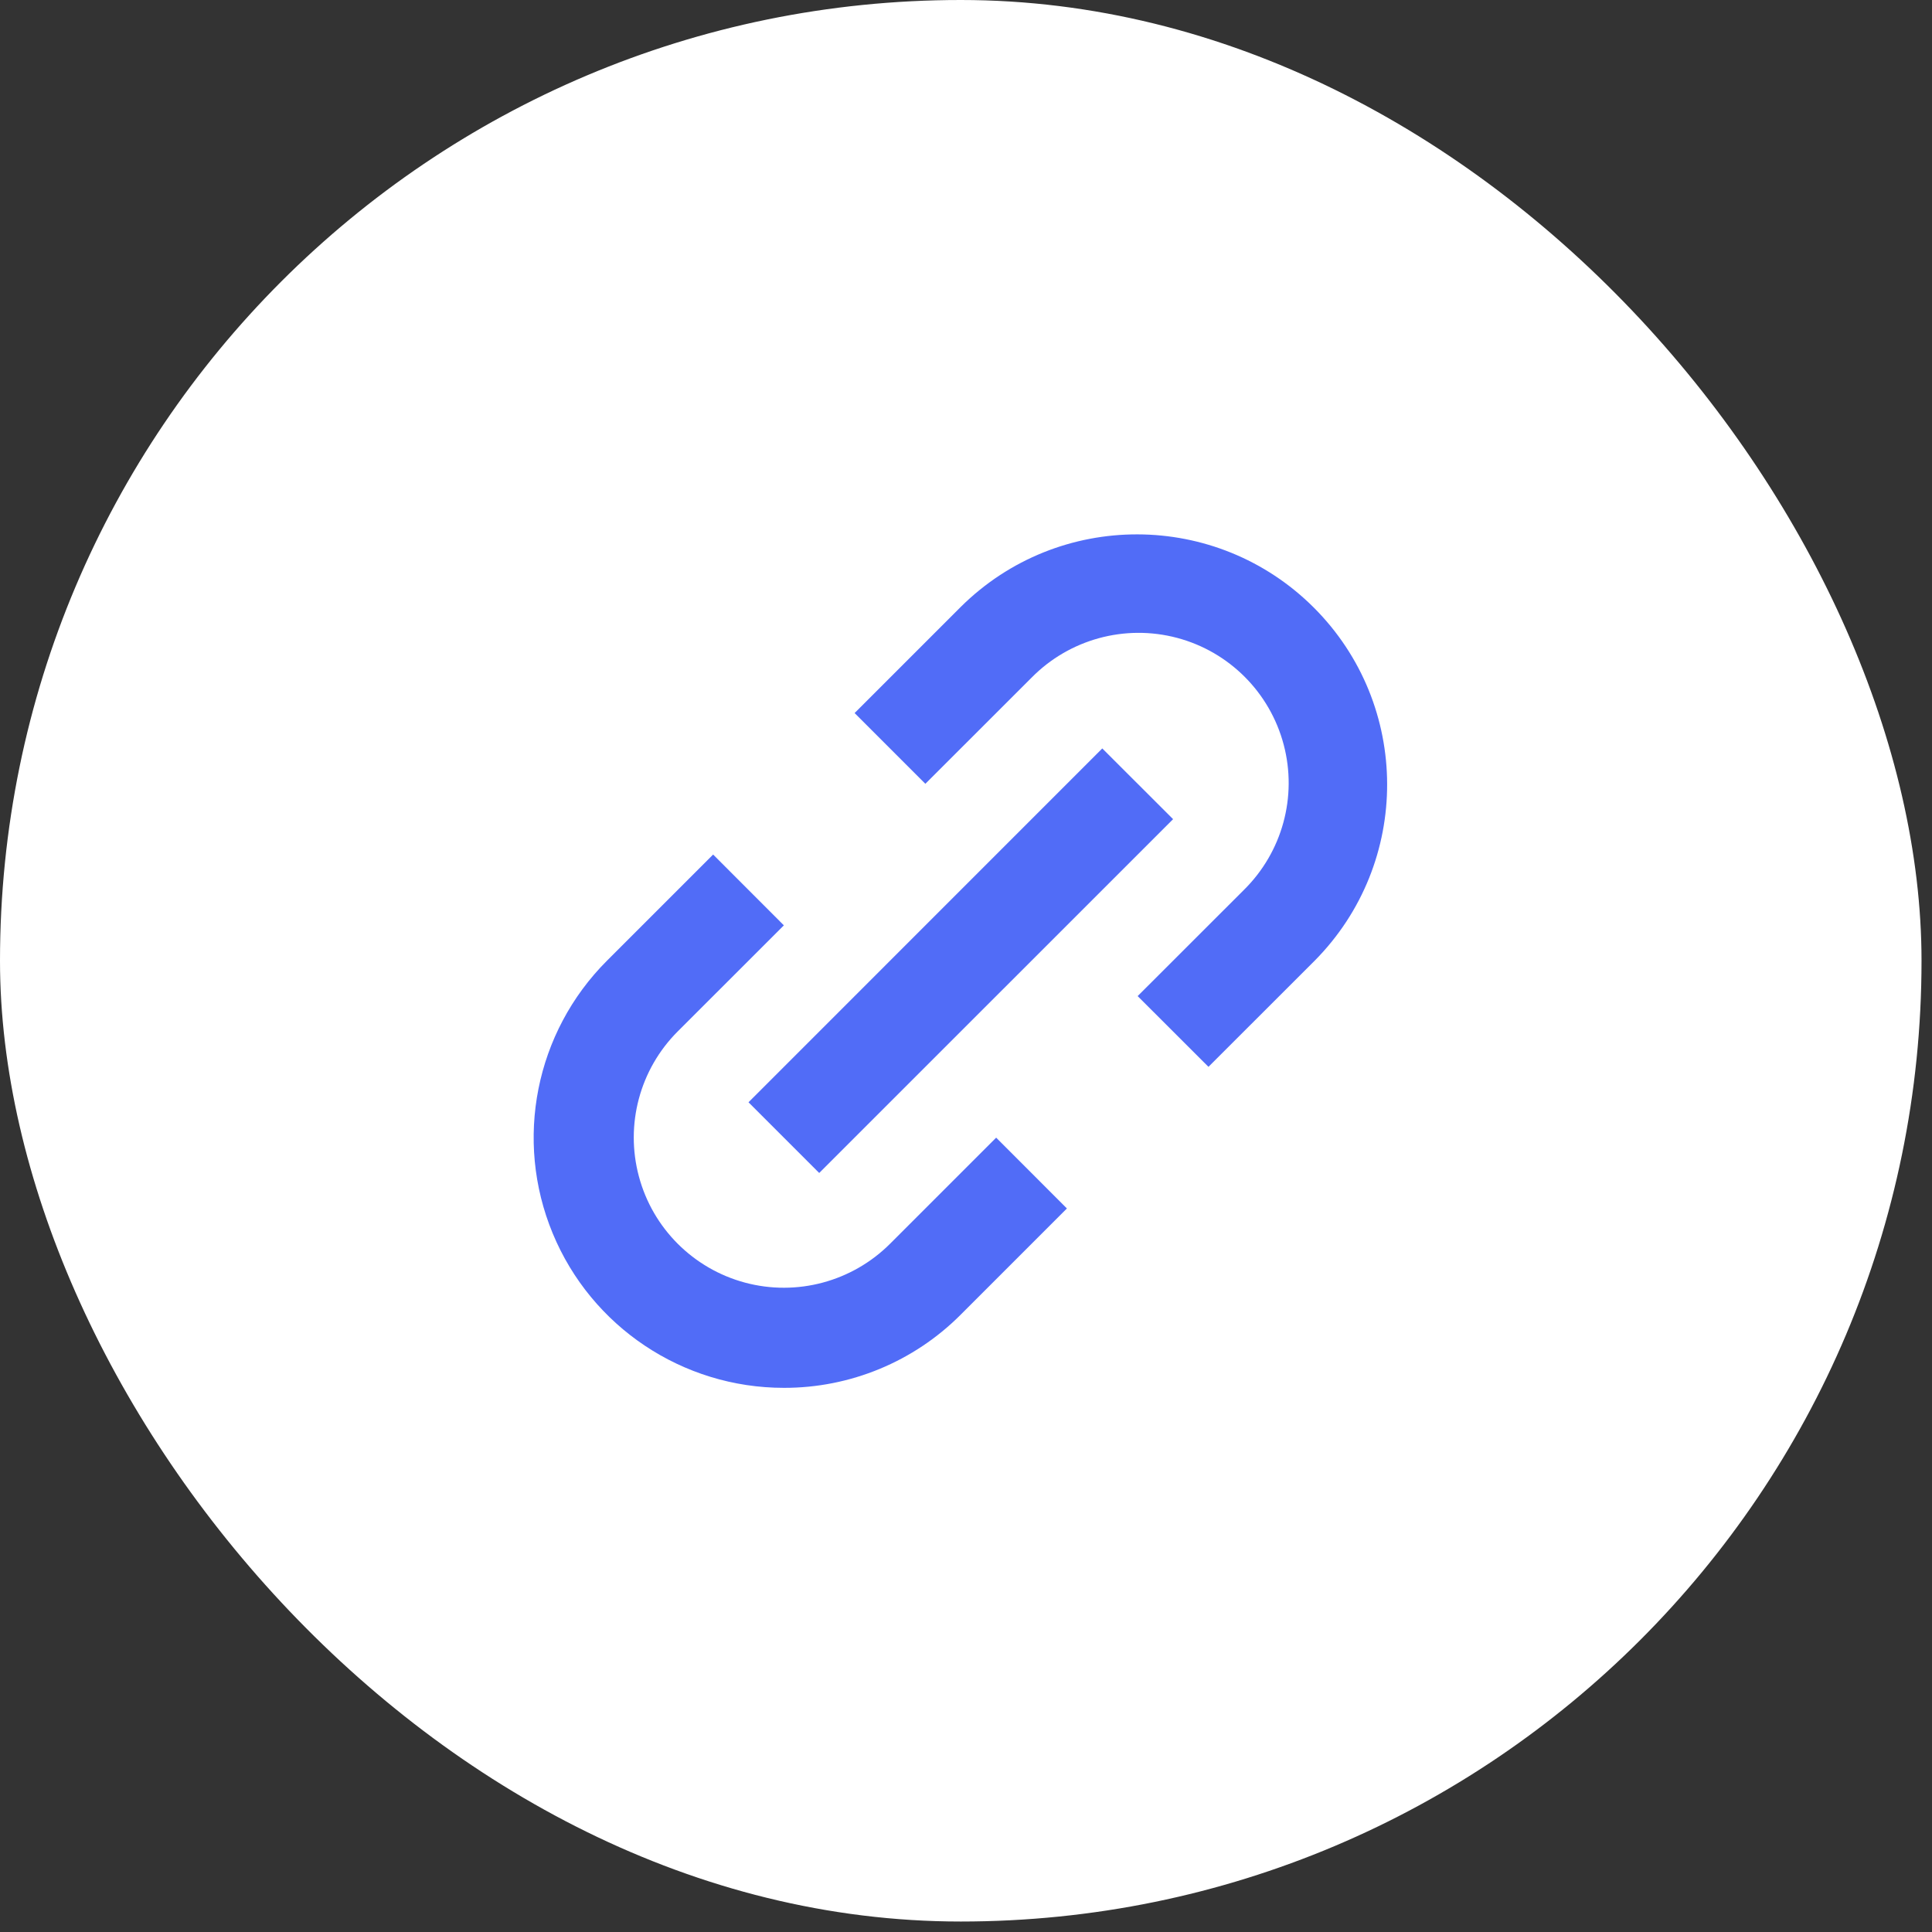 <?xml version="1.0" encoding="utf-8"?>
<svg xmlns="http://www.w3.org/2000/svg" fill="none" height="100%" overflow="visible" preserveAspectRatio="none" style="display: block;" viewBox="0 0 26 26" width="100%">
<rect x="0" y="0" width="26" height="26" fill="#333333" stroke="none"/>
<g id="Featured icon">
<rect fill="white" height="25.859" rx="12.929" width="25.859"/>
<g id="basic/link_02">
<path d="M10.549 18.677C9.187 18.677 7.959 17.857 7.438 16.598C6.917 15.34 7.205 13.892 8.168 12.929L9.597 11.5L10.549 12.453L9.12 13.881C8.61 14.391 8.411 15.135 8.598 15.832C8.784 16.529 9.329 17.074 10.026 17.261C10.723 17.448 11.467 17.248 11.978 16.738L13.406 15.31L14.358 16.263L12.93 17.691C12.3 18.324 11.442 18.679 10.549 18.677ZM11.025 15.786L10.073 14.834L14.834 10.072L15.787 11.024L11.025 15.785L11.025 15.786ZM16.263 14.357L15.31 13.405L16.739 11.977C17.256 11.468 17.461 10.721 17.275 10.02C17.089 9.318 16.541 8.77 15.84 8.584C15.138 8.398 14.391 8.603 13.882 9.12L12.453 10.548L11.501 9.596L12.93 8.167C14.246 6.862 16.37 6.867 17.681 8.177C18.992 9.488 18.997 11.612 17.692 12.929L16.263 14.357V14.357Z" fill="#516CF7" id="Icon"/>
</g>
</g>
</svg>